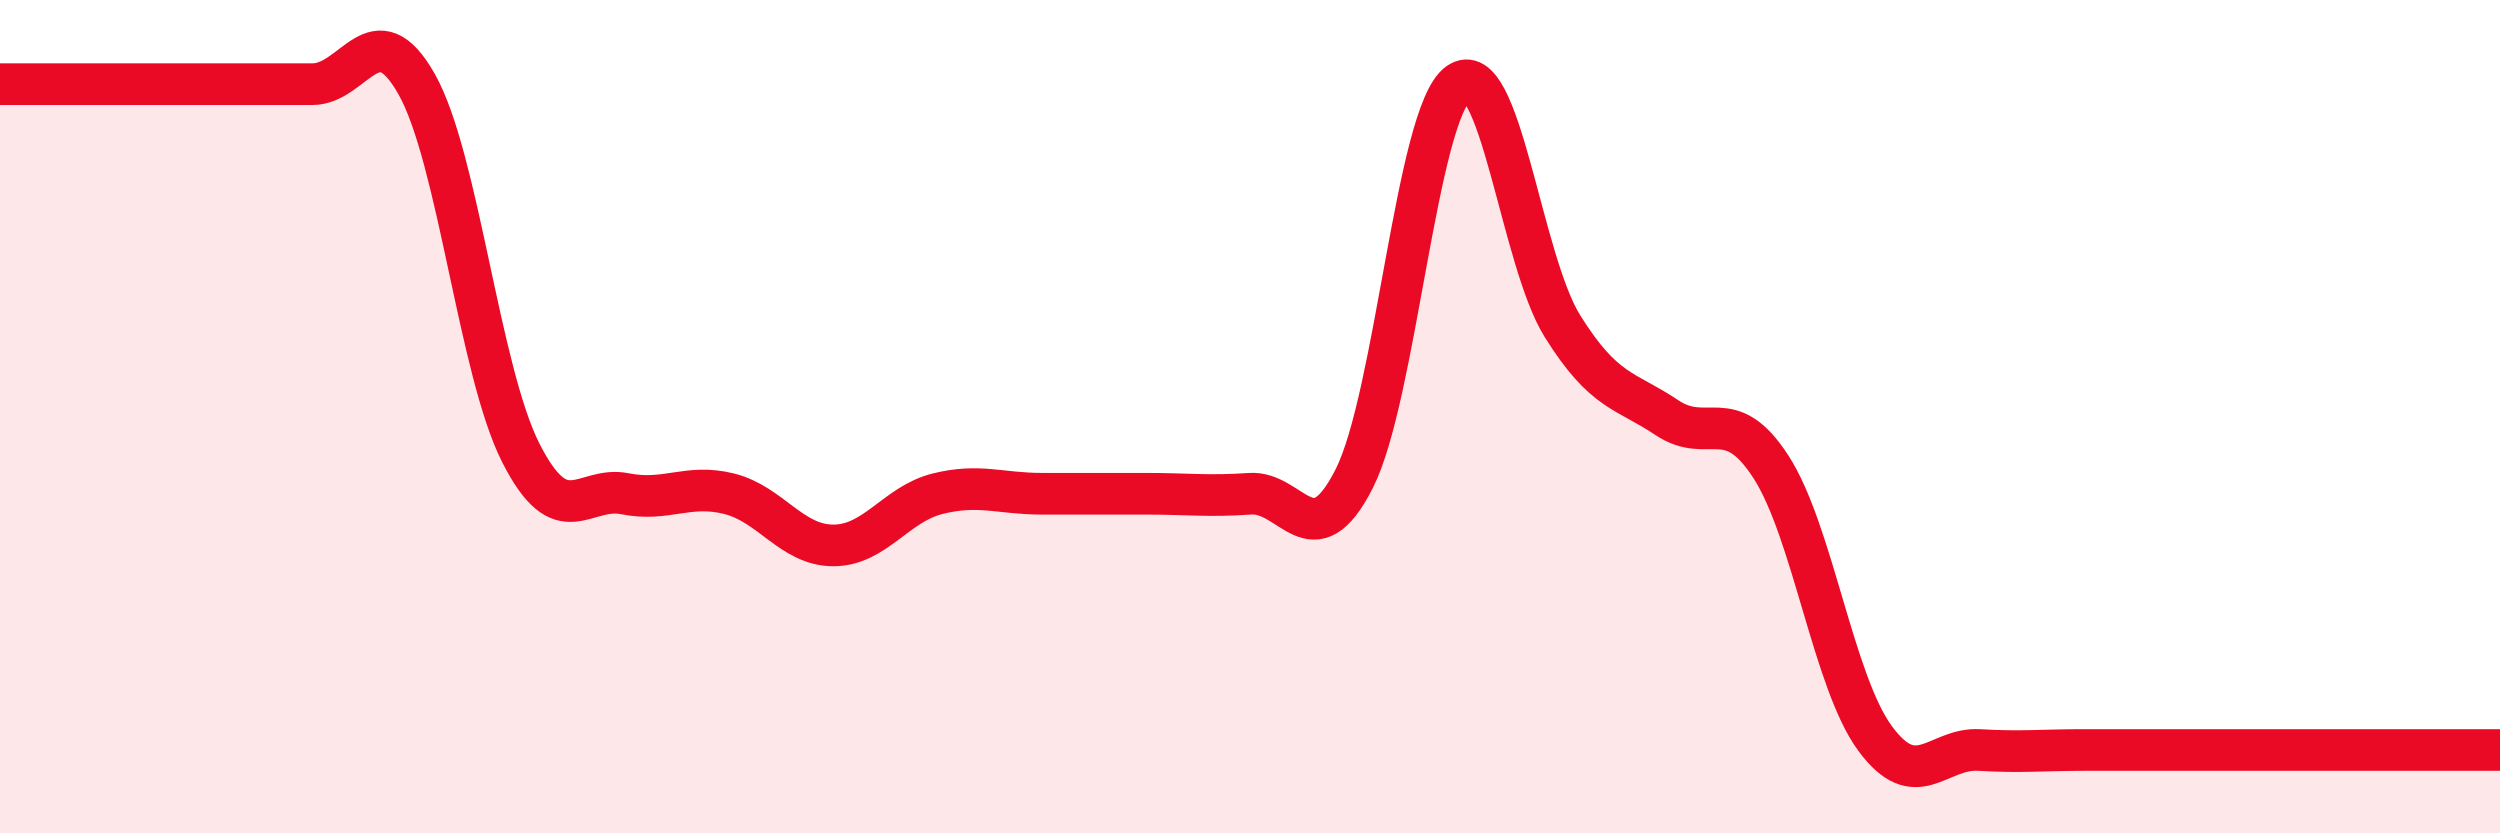
    <svg width="60" height="20" viewBox="0 0 60 20" xmlns="http://www.w3.org/2000/svg">
      <path
        d="M 0,2.02 C 0.5,2.02 1.5,2.02 2.5,2.02 C 3.5,2.02 4,2.02 5,2.02 C 6,2.02 6.5,2.02 7.5,2.02 C 8.5,2.02 9,0.25 10,2.02 C 11,3.79 11.5,8.9 12.5,10.87 C 13.5,12.84 14,11.65 15,11.85 C 16,12.05 16.5,11.6 17.5,11.85 C 18.5,12.1 19,13.09 20,13.09 C 21,13.09 21.5,12.1 22.5,11.85 C 23.5,11.6 24,11.85 25,11.85 C 26,11.85 26.5,11.85 27.5,11.85 C 28.5,11.85 29,11.92 30,11.85 C 31,11.78 31.5,13.46 32.5,11.49 C 33.5,9.52 34,2.73 35,2 C 36,1.27 36.5,6.23 37.5,7.83 C 38.5,9.43 39,9.35 40,10.02 C 41,10.69 41.5,9.66 42.5,11.2 C 43.5,12.74 44,16.36 45,17.72 C 46,19.08 46.5,17.94 47.5,18 C 48.5,18.06 49,18 50,18 C 51,18 51.5,18 52.5,18 C 53.5,18 53.5,18 55,18 C 56.5,18 59,18 60,18L60 20L0 20Z"
        fill="#EB0A25"
        opacity="0.1"
        stroke-linecap="round"
        stroke-linejoin="round"
      />
      <path
        d="M 0,2.02 C 0.5,2.02 1.5,2.02 2.5,2.02 C 3.5,2.02 4,2.02 5,2.02 C 6,2.02 6.5,2.02 7.5,2.02 C 8.5,2.02 9,0.25 10,2.02 C 11,3.79 11.5,8.9 12.5,10.87 C 13.5,12.84 14,11.65 15,11.85 C 16,12.05 16.5,11.6 17.5,11.85 C 18.5,12.1 19,13.09 20,13.09 C 21,13.09 21.5,12.1 22.5,11.85 C 23.5,11.6 24,11.85 25,11.85 C 26,11.85 26.5,11.85 27.5,11.85 C 28.5,11.85 29,11.92 30,11.85 C 31,11.78 31.5,13.46 32.5,11.49 C 33.5,9.52 34,2.73 35,2 C 36,1.27 36.5,6.23 37.5,7.83 C 38.5,9.43 39,9.35 40,10.02 C 41,10.69 41.5,9.66 42.5,11.2 C 43.5,12.74 44,16.36 45,17.72 C 46,19.08 46.5,17.94 47.5,18 C 48.5,18.06 49,18 50,18 C 51,18 51.5,18 52.5,18 C 53.5,18 53.5,18 55,18 C 56.5,18 59,18 60,18"
        stroke="#EB0A25"
        stroke-width="1"
        fill="none"
        stroke-linecap="round"
        stroke-linejoin="round"
      />
    </svg>
  